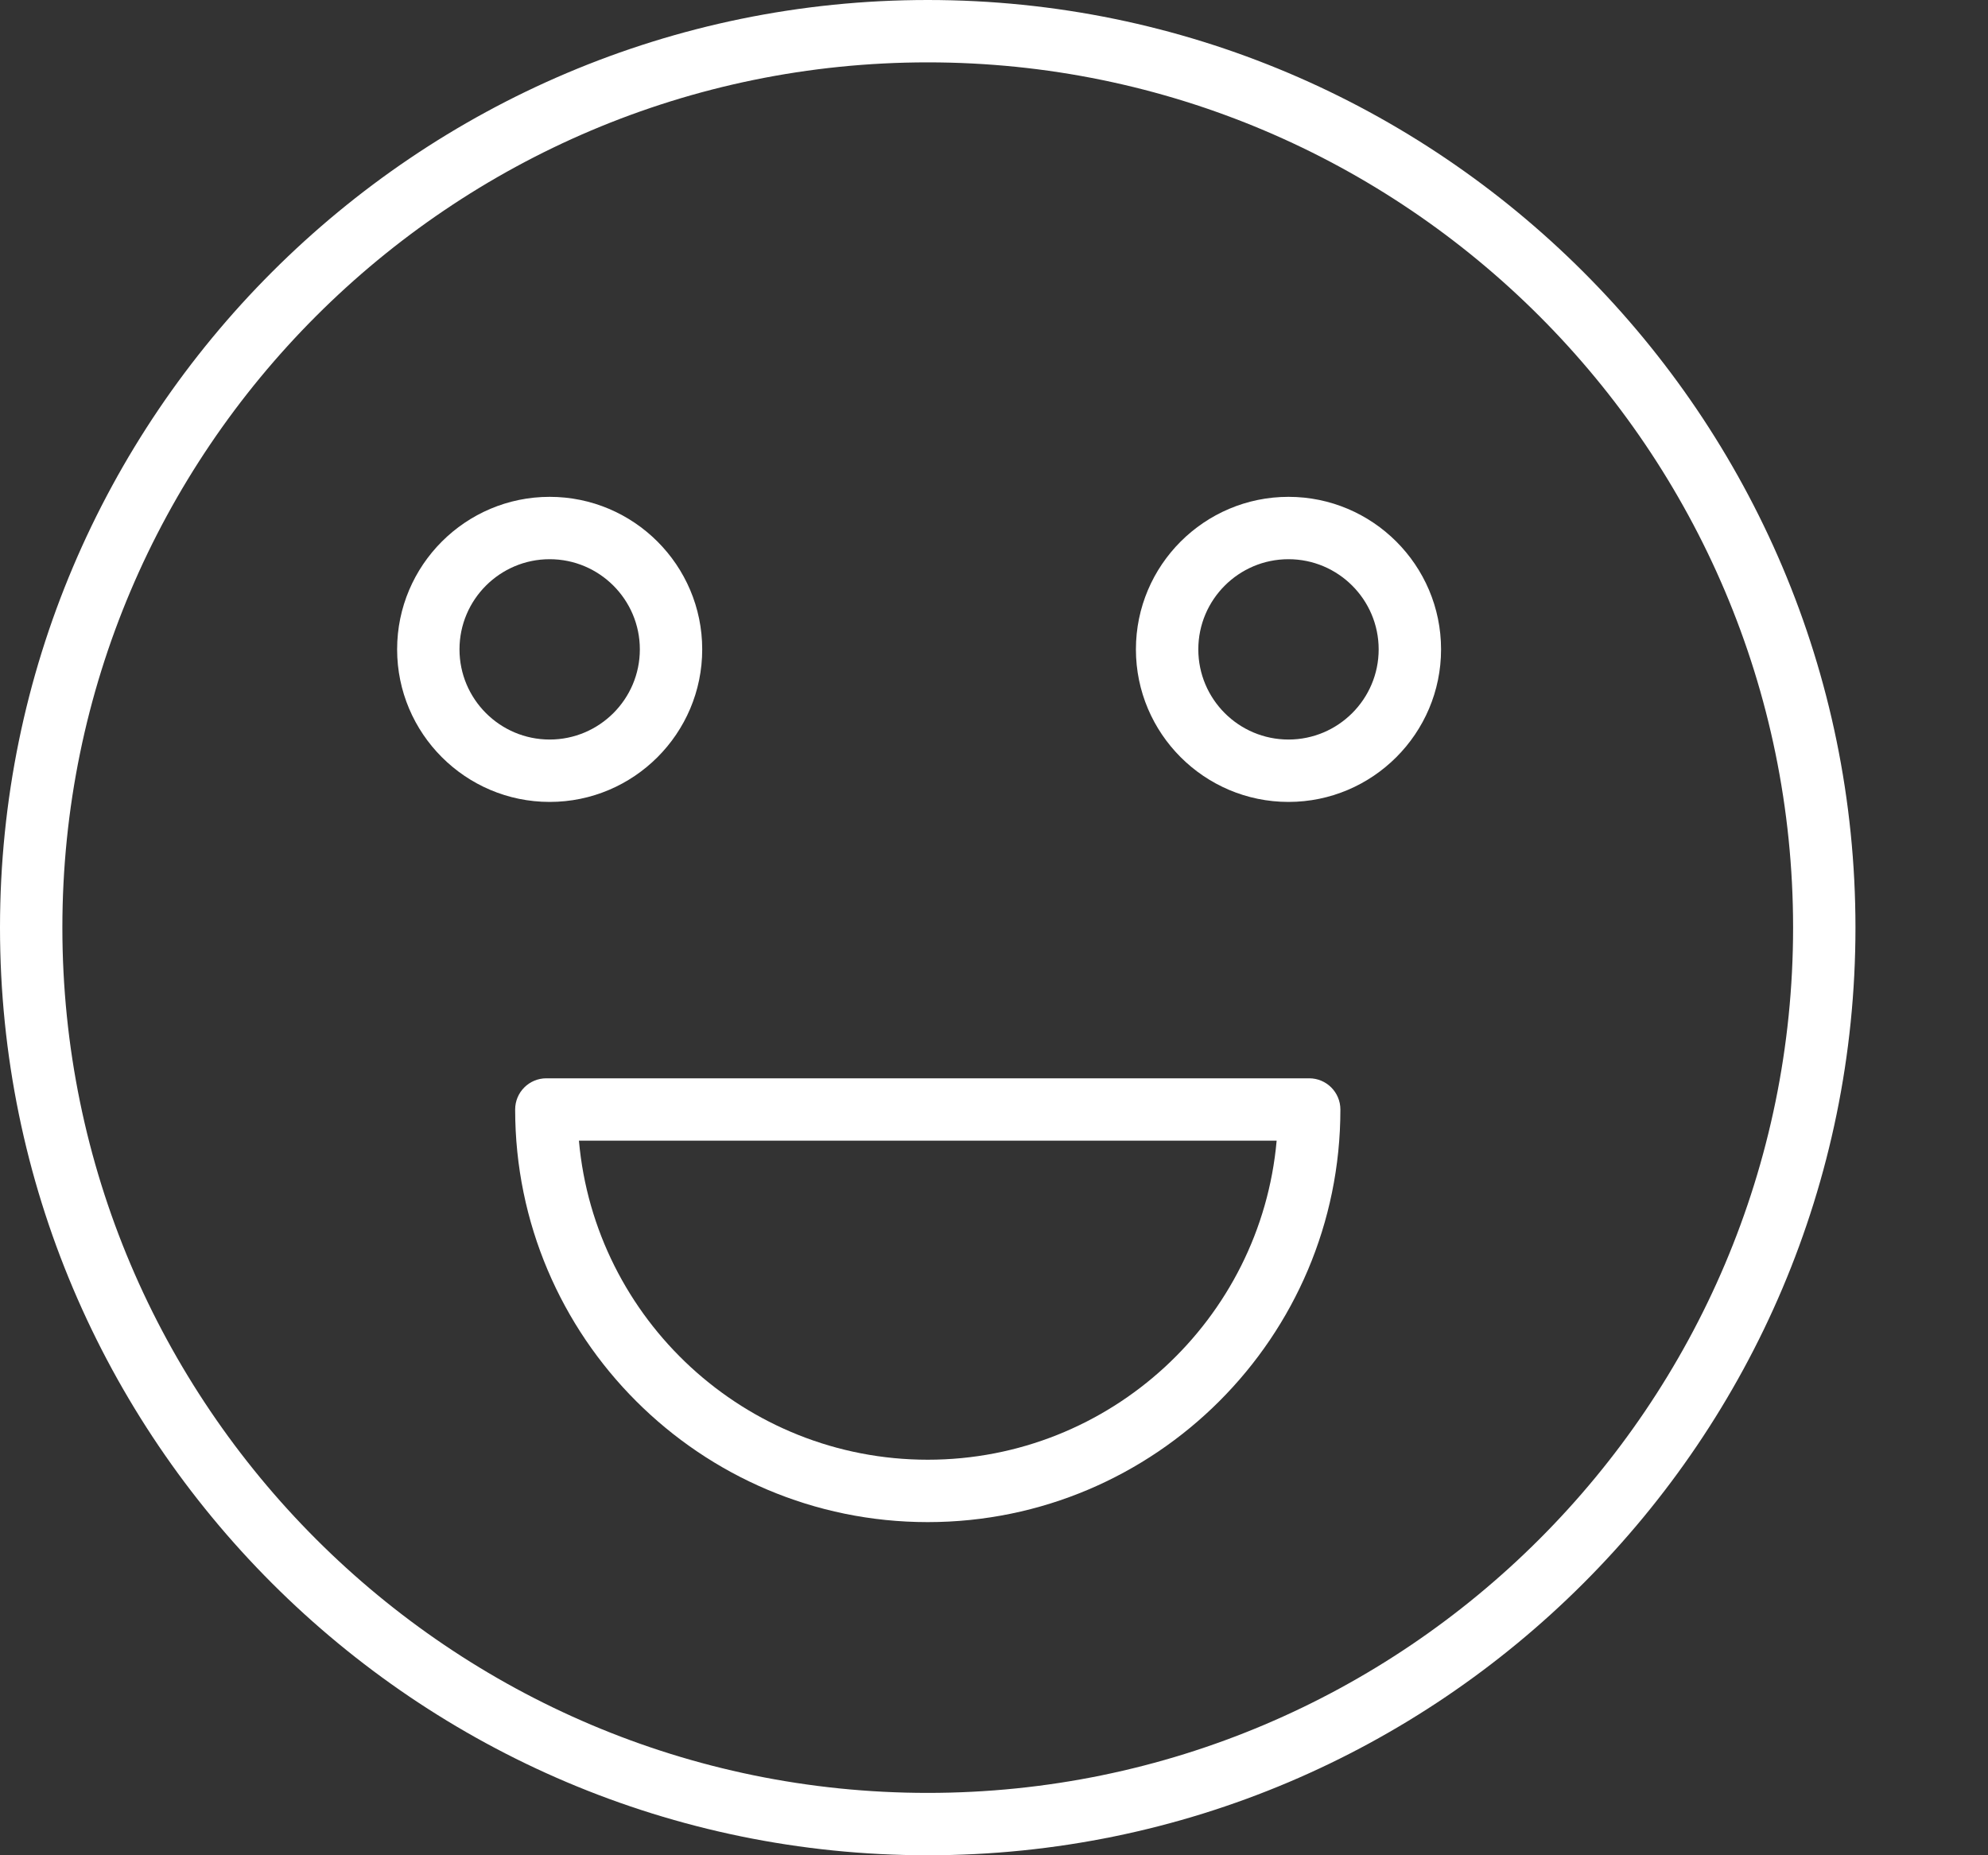 <?xml version="1.0" encoding="UTF-8"?>
<svg width="75px" height="70px" viewBox="0 0 75 70" version="1.1" xmlns="http://www.w3.org/2000/svg" xmlns:xlink="http://www.w3.org/1999/xlink">
    <rect x="0" y="0" width="75" height="70" fill="#333333" stroke="none"/>
    <title>16BCCF5F-6F3F-4819-AF59-6B65431206E9</title>
    <g id="10.-Media" stroke="none" stroke-width="1" fill="none" fill-rule="evenodd">
        <g id="media" transform="translate(-455, -271)">
            <g id="smile" transform="translate(455, 271)">
                <rect id="Rectangle" x="0" y="0" width="74.2" height="70"></rect>
                <g id="Tilda_Icons_9ta_smile" fill="#FFFFFF" fill-rule="nonzero">
                    <path d="M35,0 C15.701,0 0,15.701 0,35 C0,54.3 15.701,70 35,70 C54.3,70 70,54.299 70,35 C70,15.701 54.299,0 35,0 Z M35,67.647 C16.998,67.647 2.353,53.002 2.353,35 C2.353,16.998 16.998,2.353 35,2.353 C53.002,2.353 67.647,16.998 67.647,35 C67.647,53.002 53.002,67.647 35,67.647 Z" id="Shape"></path>
                    <path d="M49.392,40.685 L20.611,40.685 C19.961,40.685 19.435,41.213 19.435,41.862 C19.435,50.446 26.417,57.43 35,57.43 C43.584,57.43 50.568,50.447 50.568,41.862 C50.568,41.213 50.041,40.685 49.392,40.685 Z M35,55.076 C28.111,55.076 22.438,49.776 21.841,43.039 L48.163,43.039 C47.565,49.776 41.89,55.076 35,55.076 Z" id="Shape"></path>
                    <path d="M26.492,24.501 C26.492,21.328 23.91,18.746 20.737,18.746 C17.564,18.746 14.982,21.328 14.982,24.501 C14.982,27.674 17.564,30.257 20.737,30.257 C23.911,30.257 26.492,27.674 26.492,24.501 Z M17.335,24.501 C17.335,22.625 18.861,21.099 20.737,21.099 C22.613,21.099 24.139,22.625 24.139,24.501 C24.139,26.378 22.612,27.903 20.737,27.903 C18.861,27.903 17.335,26.377 17.335,24.501 Z" id="Shape"></path>
                    <path d="M48.61,18.746 C45.436,18.746 42.854,21.328 42.854,24.501 C42.854,27.674 45.436,30.257 48.61,30.257 C51.783,30.257 54.366,27.674 54.366,24.501 C54.366,21.328 51.783,18.746 48.61,18.746 Z M48.61,27.903 C46.733,27.903 45.208,26.378 45.208,24.501 C45.208,22.625 46.733,21.099 48.61,21.099 C50.486,21.099 52.012,22.625 52.012,24.501 C52.012,26.378 50.485,27.903 48.61,27.903 Z" id="Shape"></path>
                </g>
            </g>
        </g>
    </g>
</svg>